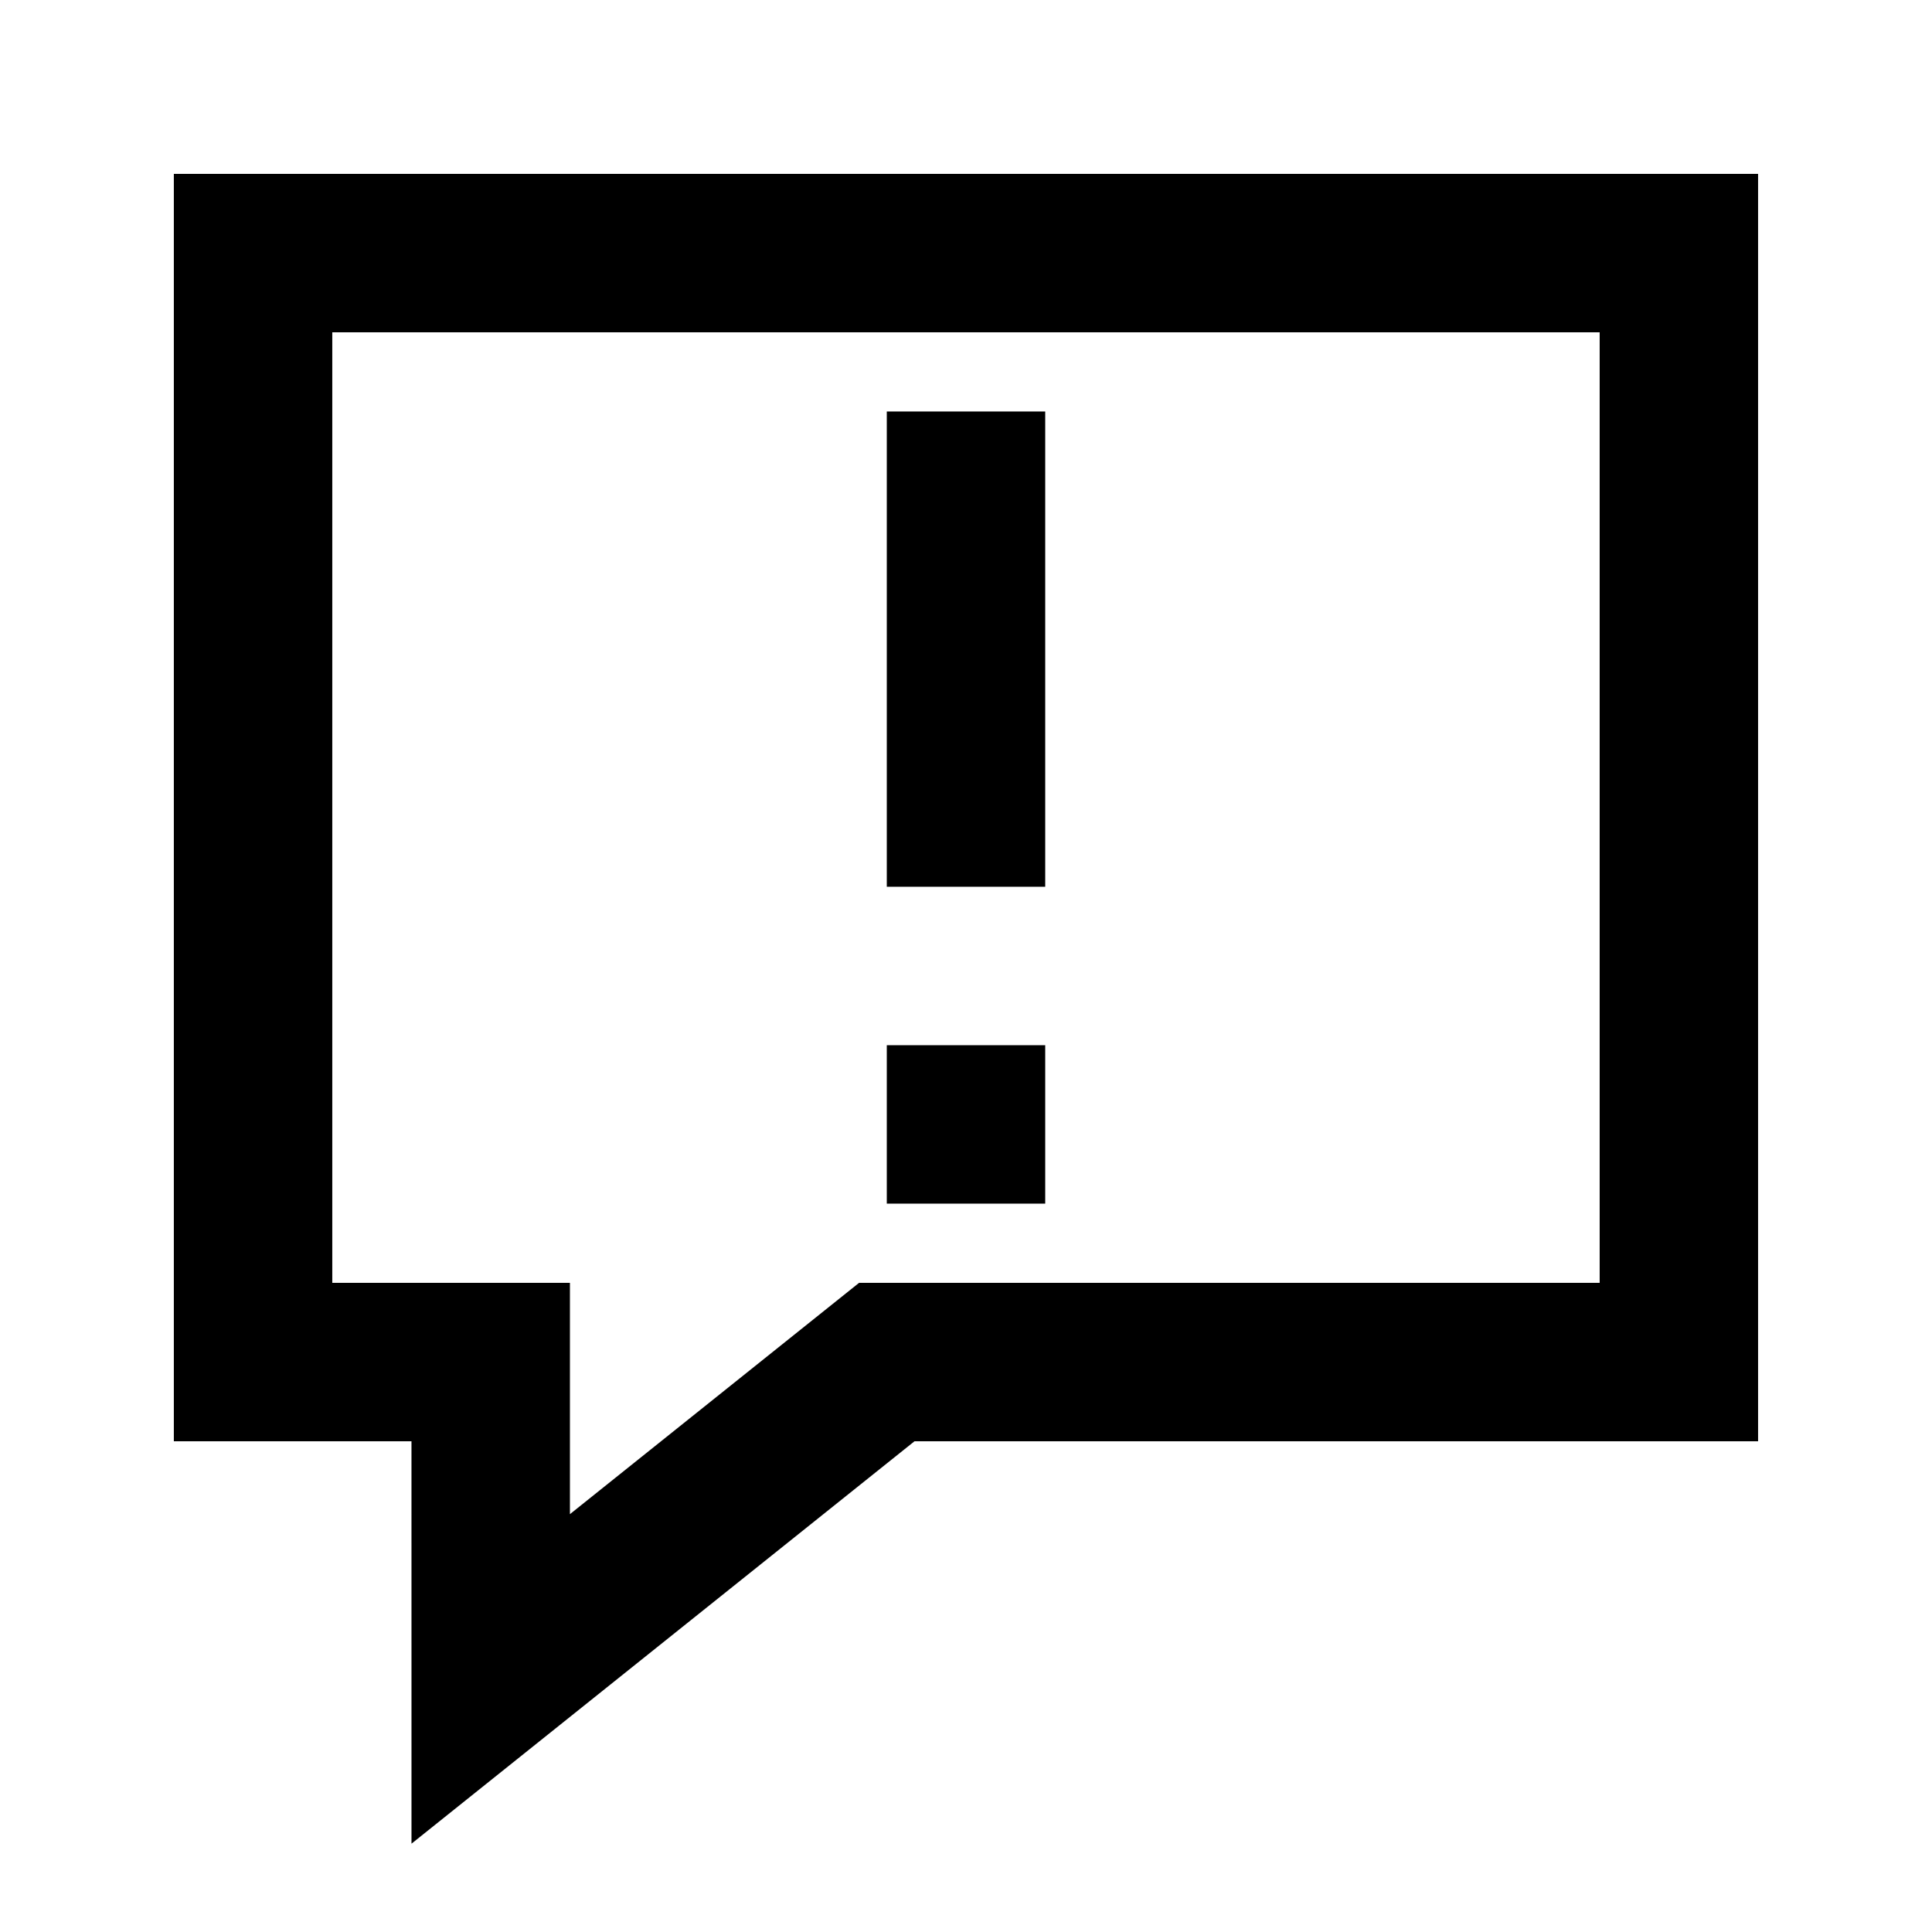 <?xml version="1.0" encoding="UTF-8"?>
<!-- Uploaded to: ICON Repo, www.svgrepo.com, Generator: ICON Repo Mixer Tools -->
<svg fill="#000000" width="800px" height="800px" version="1.1" viewBox="144 144 512 512" xmlns="http://www.w3.org/2000/svg">
 <g>
  <path d="m379.01 253.05h41.984v125.95h-41.984z"/>
  <path d="m379.01 420.99h41.984v41.984h-41.984z"/>
  <path d="m253.05 632.59 133.3-106.64h223.56v-335.87h-419.84v335.87h62.977zm-20.992-148.62v-251.9h335.87v251.9h-196.27l-76.621 61.297v-61.297z"/>
 </g>
</svg>